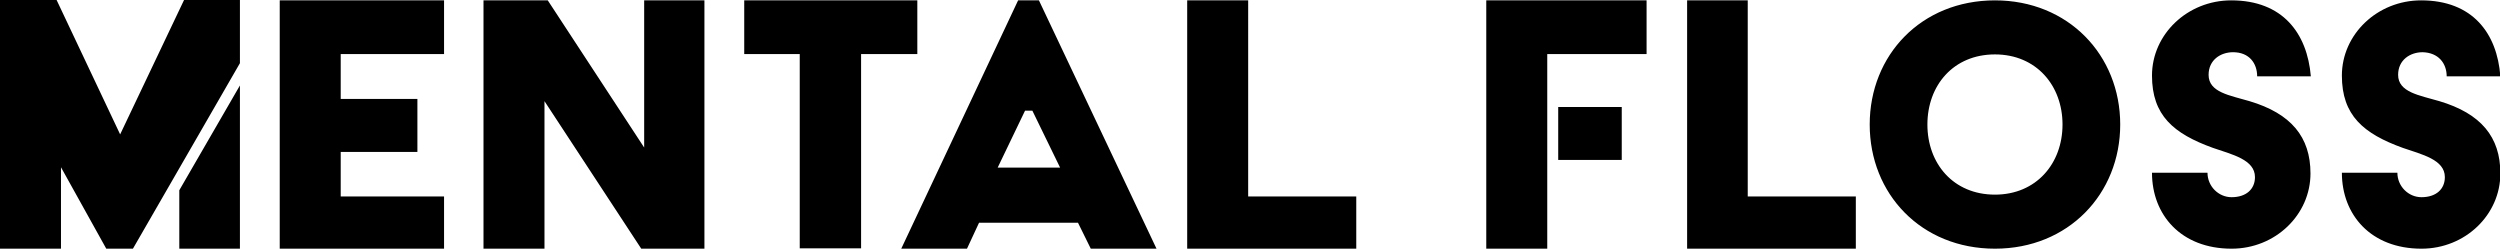 <?xml version="1.0" encoding="utf-8"?>
<!-- Generator: Adobe Illustrator 23.0.1, SVG Export Plug-In . SVG Version: 6.00 Build 0)  -->
<svg version="1.1" id="Layer_1" xmlns="http://www.w3.org/2000/svg" xmlns:xlink="http://www.w3.org/1999/xlink" x="0px" y="0px"
	 viewBox="0 0 684.6 68.1" style="enable-background:new 0 0 684.6 68.1;" xml:space="preserve">
<g>
	<path d="M444.1,29.3h-17.4v14.5h17.4V29.3z M36.4,68.1l29.3-50.8V0H50.4L32.9,36.8L15.5,0H0v68.1h16.7V45.8l12.4,22.3H36.4z
		 M49.1,68.1h16.6V23.4L49.1,52.1V68.1z M76.6,68.1h45V53.8H93.3V41.6h21V27.1h-21V14.8h28.3V0.1h-45V68.1z M175.6,68.1h17.3v-68
		h-16.5v40.3L150,0.1h-17.6v68h16.7V27.7L175.6,68.1z M235.8,14.8h15.4V0.1h-47.4v14.7H219v53.2h16.8V14.8z M290.3,45.9h-17.1
		l7.5-15.6h2L290.3,45.9z M298.7,68.1h18l-32.2-68h-5.7l-32,68h18l3.3-7.1h27.1L298.7,68.1z M325.2,68.1h46.2V53.8h-29.6V0.1h-16.7
		V68.1z M423.7,14.8h27.2V0.1H407v68h16.7V14.8z M462,68.1h46.2V53.8h-29.6V0.1H462V68.1z M564.8,34.1c0,10.7-7.2,19.2-18.5,19.2
		c-11.4,0-18.5-8.5-18.5-19.2s7.1-19.2,18.5-19.2C557.6,14.9,564.8,23.4,564.8,34.1 M580.6,34.1c0-19-14.2-34-34.3-34
		c-20.2,0-34.3,15-34.3,34c0,19,14.1,34,34.3,34C566.4,68.1,580.6,53.1,580.6,34.1 M604.8,20.5c0-4.1,3.3-6.2,6.7-6.2
		c4.4,0,6.6,3,6.6,6.6h14.7C631.8,9.1,625.1,0.1,611,0.1c-12,0-21.7,9.3-21.7,20.6c0,10.9,5.9,15.9,16.7,19.8
		c5.2,1.8,11.5,3.2,11.5,8c0,3.3-2.4,5.5-6.4,5.5c-3.6,0-6.6-3-6.6-6.7h-15.2c0,11.5,7.9,20.8,21.8,20.8c12,0,21.6-9.3,21.6-20.6
		c0-10-5.3-16.4-16.7-19.8C610.6,26.1,604.8,25.3,604.8,20.5 M670,20.9h14.7C683.8,9.1,677.1,0.1,663,0.1c-12,0-21.7,9.3-21.7,20.6
		c0,10.9,5.9,15.9,16.7,19.8c5.2,1.8,11.5,3.2,11.5,8c0,3.3-2.4,5.5-6.4,5.5c-3.6,0-6.6-3-6.6-6.7h-15.2c0,11.5,7.9,20.8,21.8,20.8
		c12,0,21.6-9.3,21.6-20.6c0-10-5.3-16.4-16.7-19.8c-5.4-1.6-11.3-2.4-11.3-7.2c0-4.1,3.3-6.2,6.7-6.2C667.7,14.4,670,17.3,670,20.9
		"/>
</g>
</svg>

